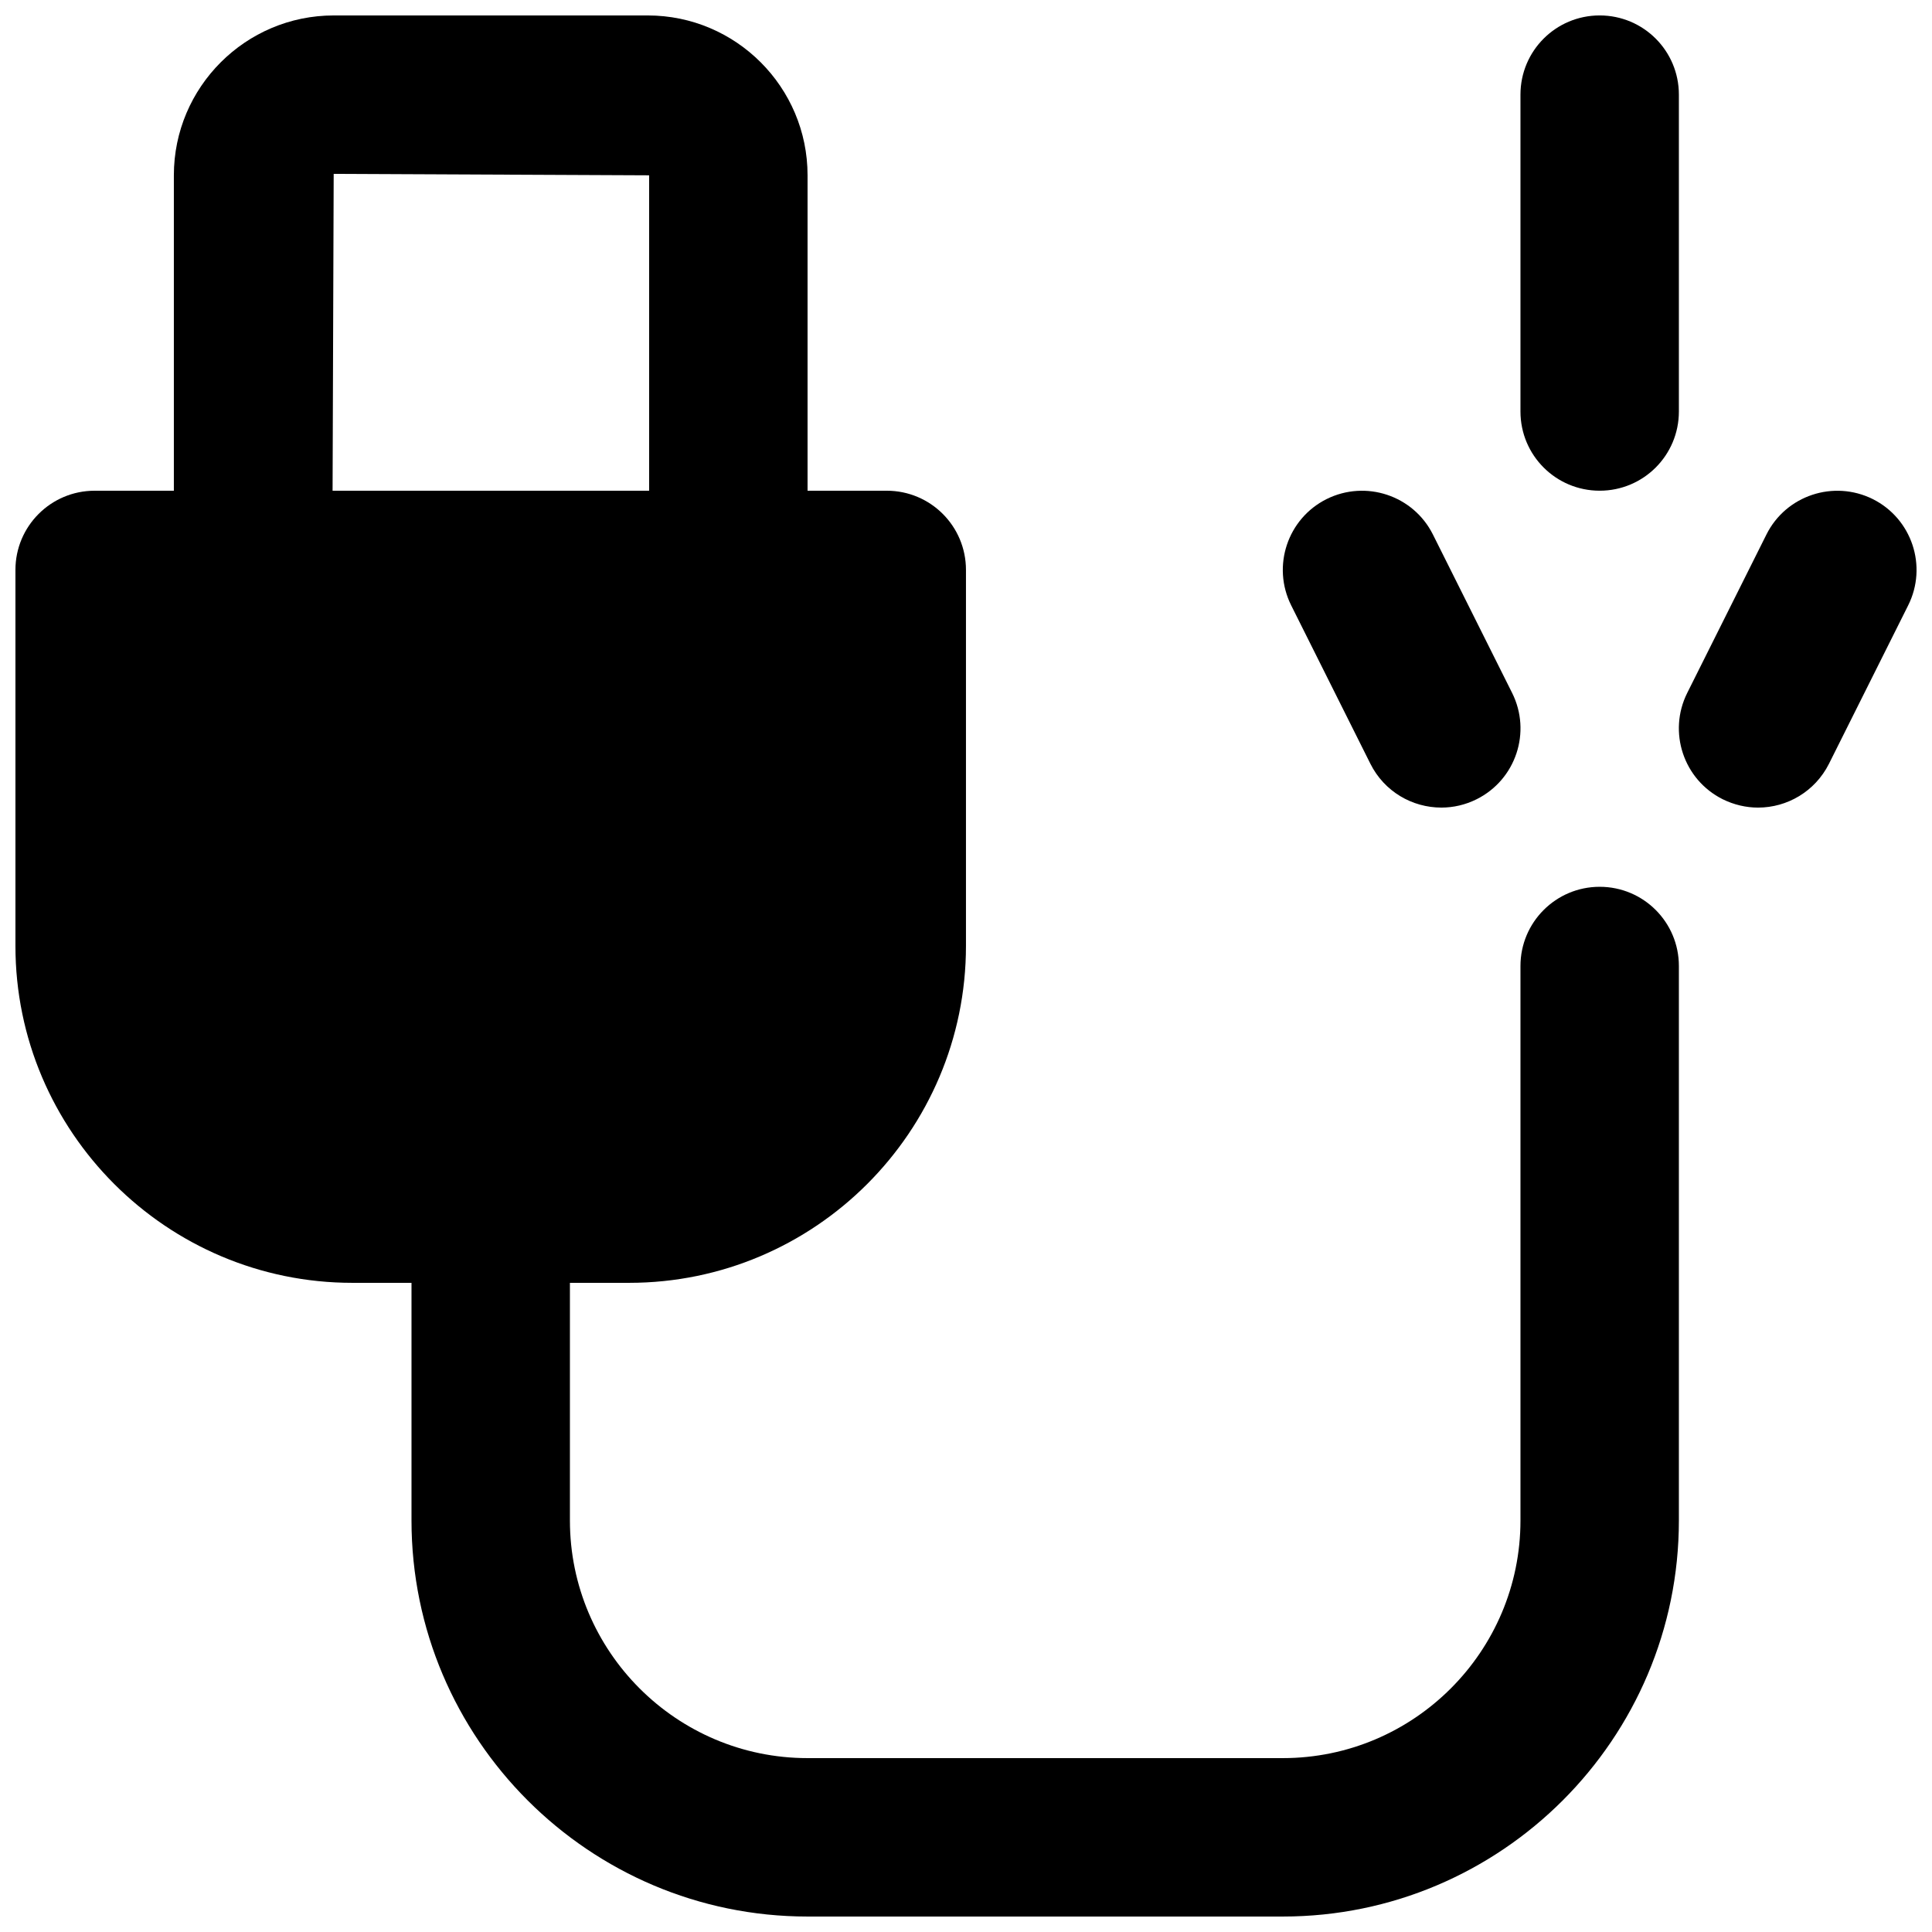 <?xml version="1.0" encoding="UTF-8"?>
<!-- Uploaded to: SVG Repo, www.svgrepo.com, Generator: SVG Repo Mixer Tools -->
<svg width="800px" height="800px" version="1.1" viewBox="144 144 512 512" xmlns="http://www.w3.org/2000/svg">
 <defs>
  <clipPath id="c">
   <path d="m148.09 148.09h440.91v503.81h-440.91z"/>
  </clipPath>
  <clipPath id="b">
   <path d="m588 274h63.902v85h-63.902z"/>
  </clipPath>
  <clipPath id="a">
   <path d="m546 148.09h43v126.91h-43z"/>
  </clipPath>
 </defs>
 <g clip-path="url(#c)">
  <path d="m232.43 190.08 83.594 0.379v83.59h-83.887zm335.5 188.93c-11.586 0-20.992 9.383-20.992 20.992v146.94c0 34.723-28.234 62.977-62.977 62.977h-125.95c-34.723 0-62.977-28.254-62.977-62.977v-62.977h15.68c49.227 0 89.277-40.051 89.277-89.297v-99.629c0-11.609-9.383-20.992-20.988-20.992h-20.992v-83.59c0-23.367-19-42.363-42.344-42.363h-83.234c-23.34 0-42.359 18.996-42.359 42.363v83.59h-20.992c-11.59 0-20.992 9.383-20.992 20.992v99.629c0 49.246 40.074 89.297 89.301 89.297h15.66v62.977c0 57.875 47.105 104.96 104.96 104.96h125.95c57.875 0 104.96-47.086 104.96-104.96v-146.94c0-11.609-9.383-20.992-20.992-20.992z" fill-rule="evenodd"/>
 </g>
 <g clip-path="url(#b)">
  <path d="m640.3 276.26c-10.371-5.144-22.984-0.988-28.172 9.383l-20.992 41.984c-5.184 10.371-0.984 22.984 9.383 28.172 3.023 1.488 6.215 2.223 9.387 2.223 7.703 0 15.09-4.262 18.785-11.605l20.992-41.984c5.188-10.371 0.988-22.988-9.383-28.172" fill-rule="evenodd"/>
 </g>
 <path d="m507.17 346.41c3.695 7.371 11.086 11.609 18.809 11.609 3.152 0 6.34-0.711 9.363-2.223 10.371-5.188 14.57-17.781 9.383-28.172l-20.992-41.984c-5.203-10.371-17.801-14.527-28.168-9.383-10.371 5.184-14.57 17.801-9.387 28.172z" fill-rule="evenodd"/>
 <g clip-path="url(#a)">
  <path d="m567.93 148.09c-11.605 0-20.992 9.383-20.992 20.992v83.969c0 11.609 9.387 20.992 20.992 20.992 11.609 0 20.992-9.383 20.992-20.992v-83.969c0-11.609-9.383-20.992-20.992-20.992" fill-rule="evenodd"/>
 </g>
</svg>